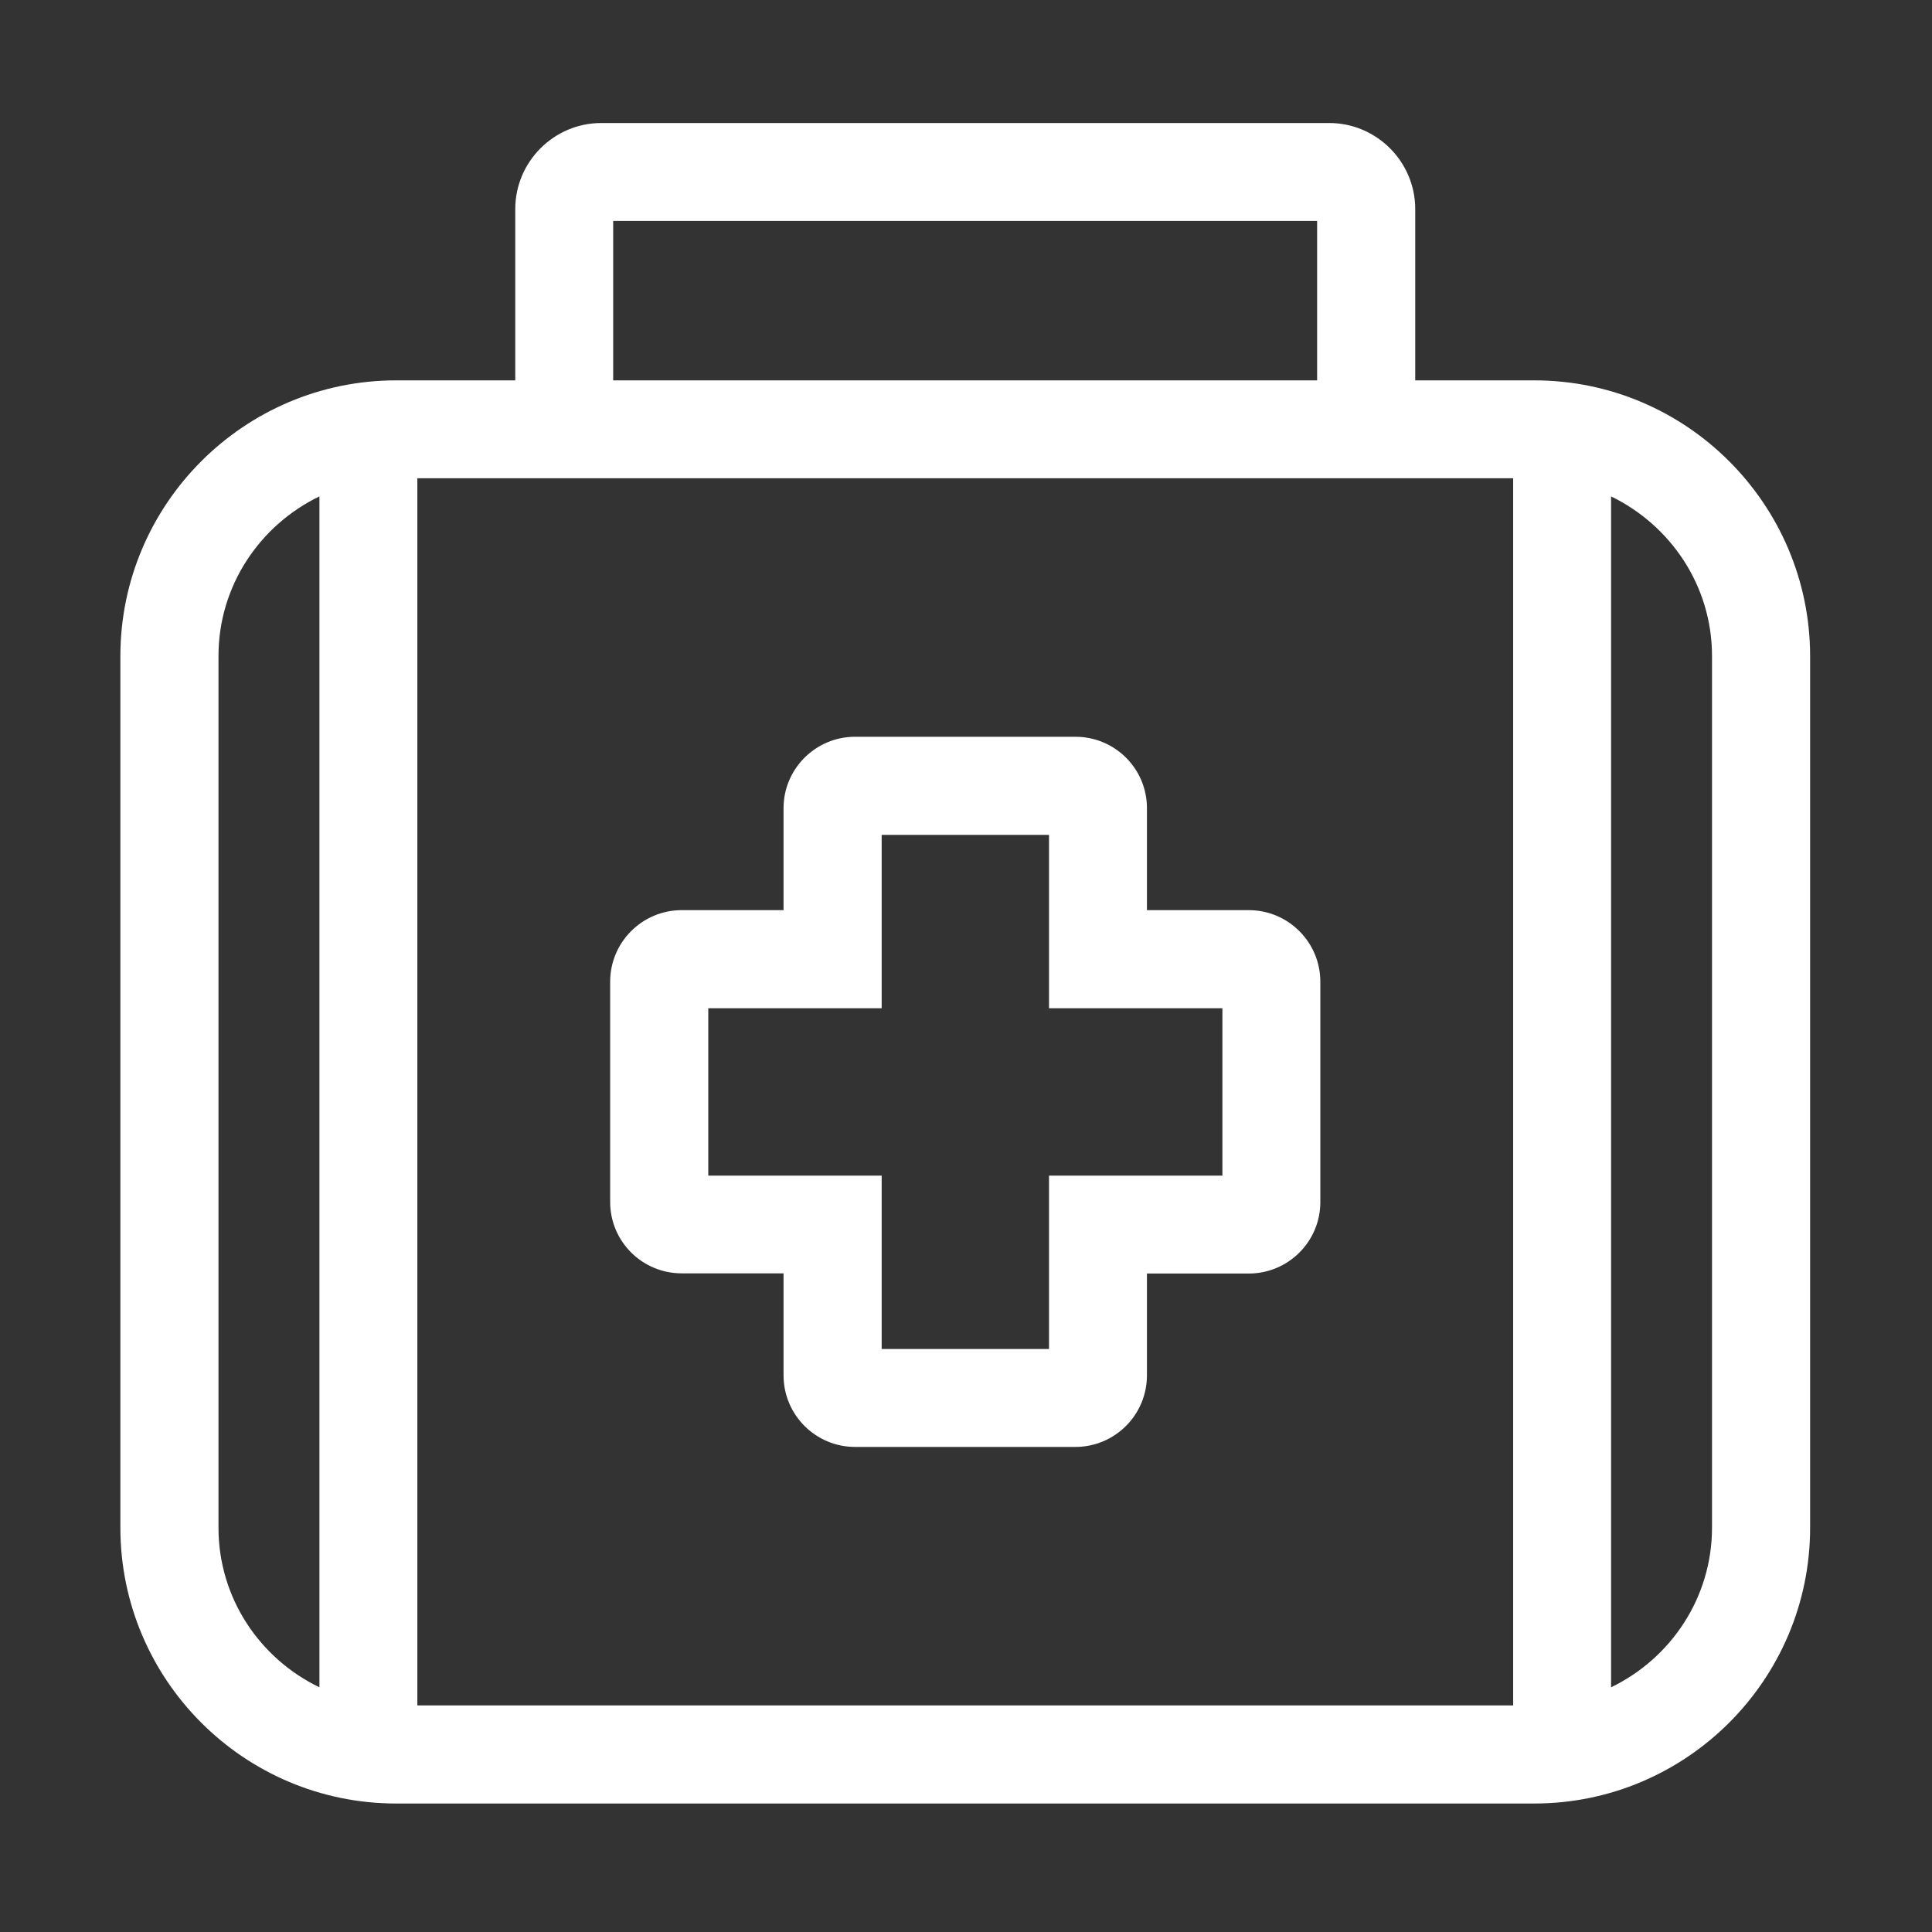 <?xml version="1.0" standalone="no"?><!DOCTYPE svg PUBLIC "-//W3C//DTD SVG 1.1//EN" "http://www.w3.org/Graphics/SVG/1.1/DTD/svg11.dtd"><svg t="1721568520270" class="icon" viewBox="0 0 1024 1024" version="1.1" xmlns="http://www.w3.org/2000/svg" p-id="23526" xmlns:xlink="http://www.w3.org/1999/xlink" width="200" height="200"><rect x="0" y="0" width="1024" height="1024" fill="#333333" stroke="none"/><path d="M813.2 201.6h-63.1v-90.8c0-25.1-20.5-45.6-45.6-45.6H318.7c-25.1 0-45.6 20.5-45.6 45.6v90.8H210c-80.6 0-146.2 65.6-146.2 146.2v461.9c0 80.6 65.5 146.2 146.2 146.2h603.2c80.6 0 146.2-65.6 146.2-146.2v-462c-0.1-80.5-65.6-146.1-146.2-146.1z m-592 51.9H802v650.4H221.2V253.5zM325 117.1h373.1v84.5H325v-84.5zM115.8 809.7v-462c0-37.3 22-69.4 53.5-84.6v631.2c-31.6-15.2-53.5-47.3-53.5-84.6z m791.6 0c0 37.3-22 69.4-53.5 84.6V263.1c31.5 15.3 53.5 47.3 53.5 84.6v462z" fill="#ffffff" p-id="23527"></path><path d="M661.9 482.4h-54v-54.1c0-20.9-17-37.8-37.9-37.8H453.2c-20.9 0-37.9 17-37.9 37.8v54.1h-54c-20.9 0-37.9 17-37.9 37.9v116.8c0 20.9 17 37.8 37.9 37.8h54V729c0 20.9 17 37.9 37.9 37.9H570c20.9 0 37.9-17 37.9-37.9v-54h54c20.9 0 37.9-17 37.9-37.8V520.3c0-20.9-17-37.9-37.9-37.9z m-14 140.7H556V715h-88.7v-91.9h-91.9v-88.7h91.9v-91.9H556v91.9h91.9v88.7z" fill="#ffffff" p-id="23528"></path></svg>